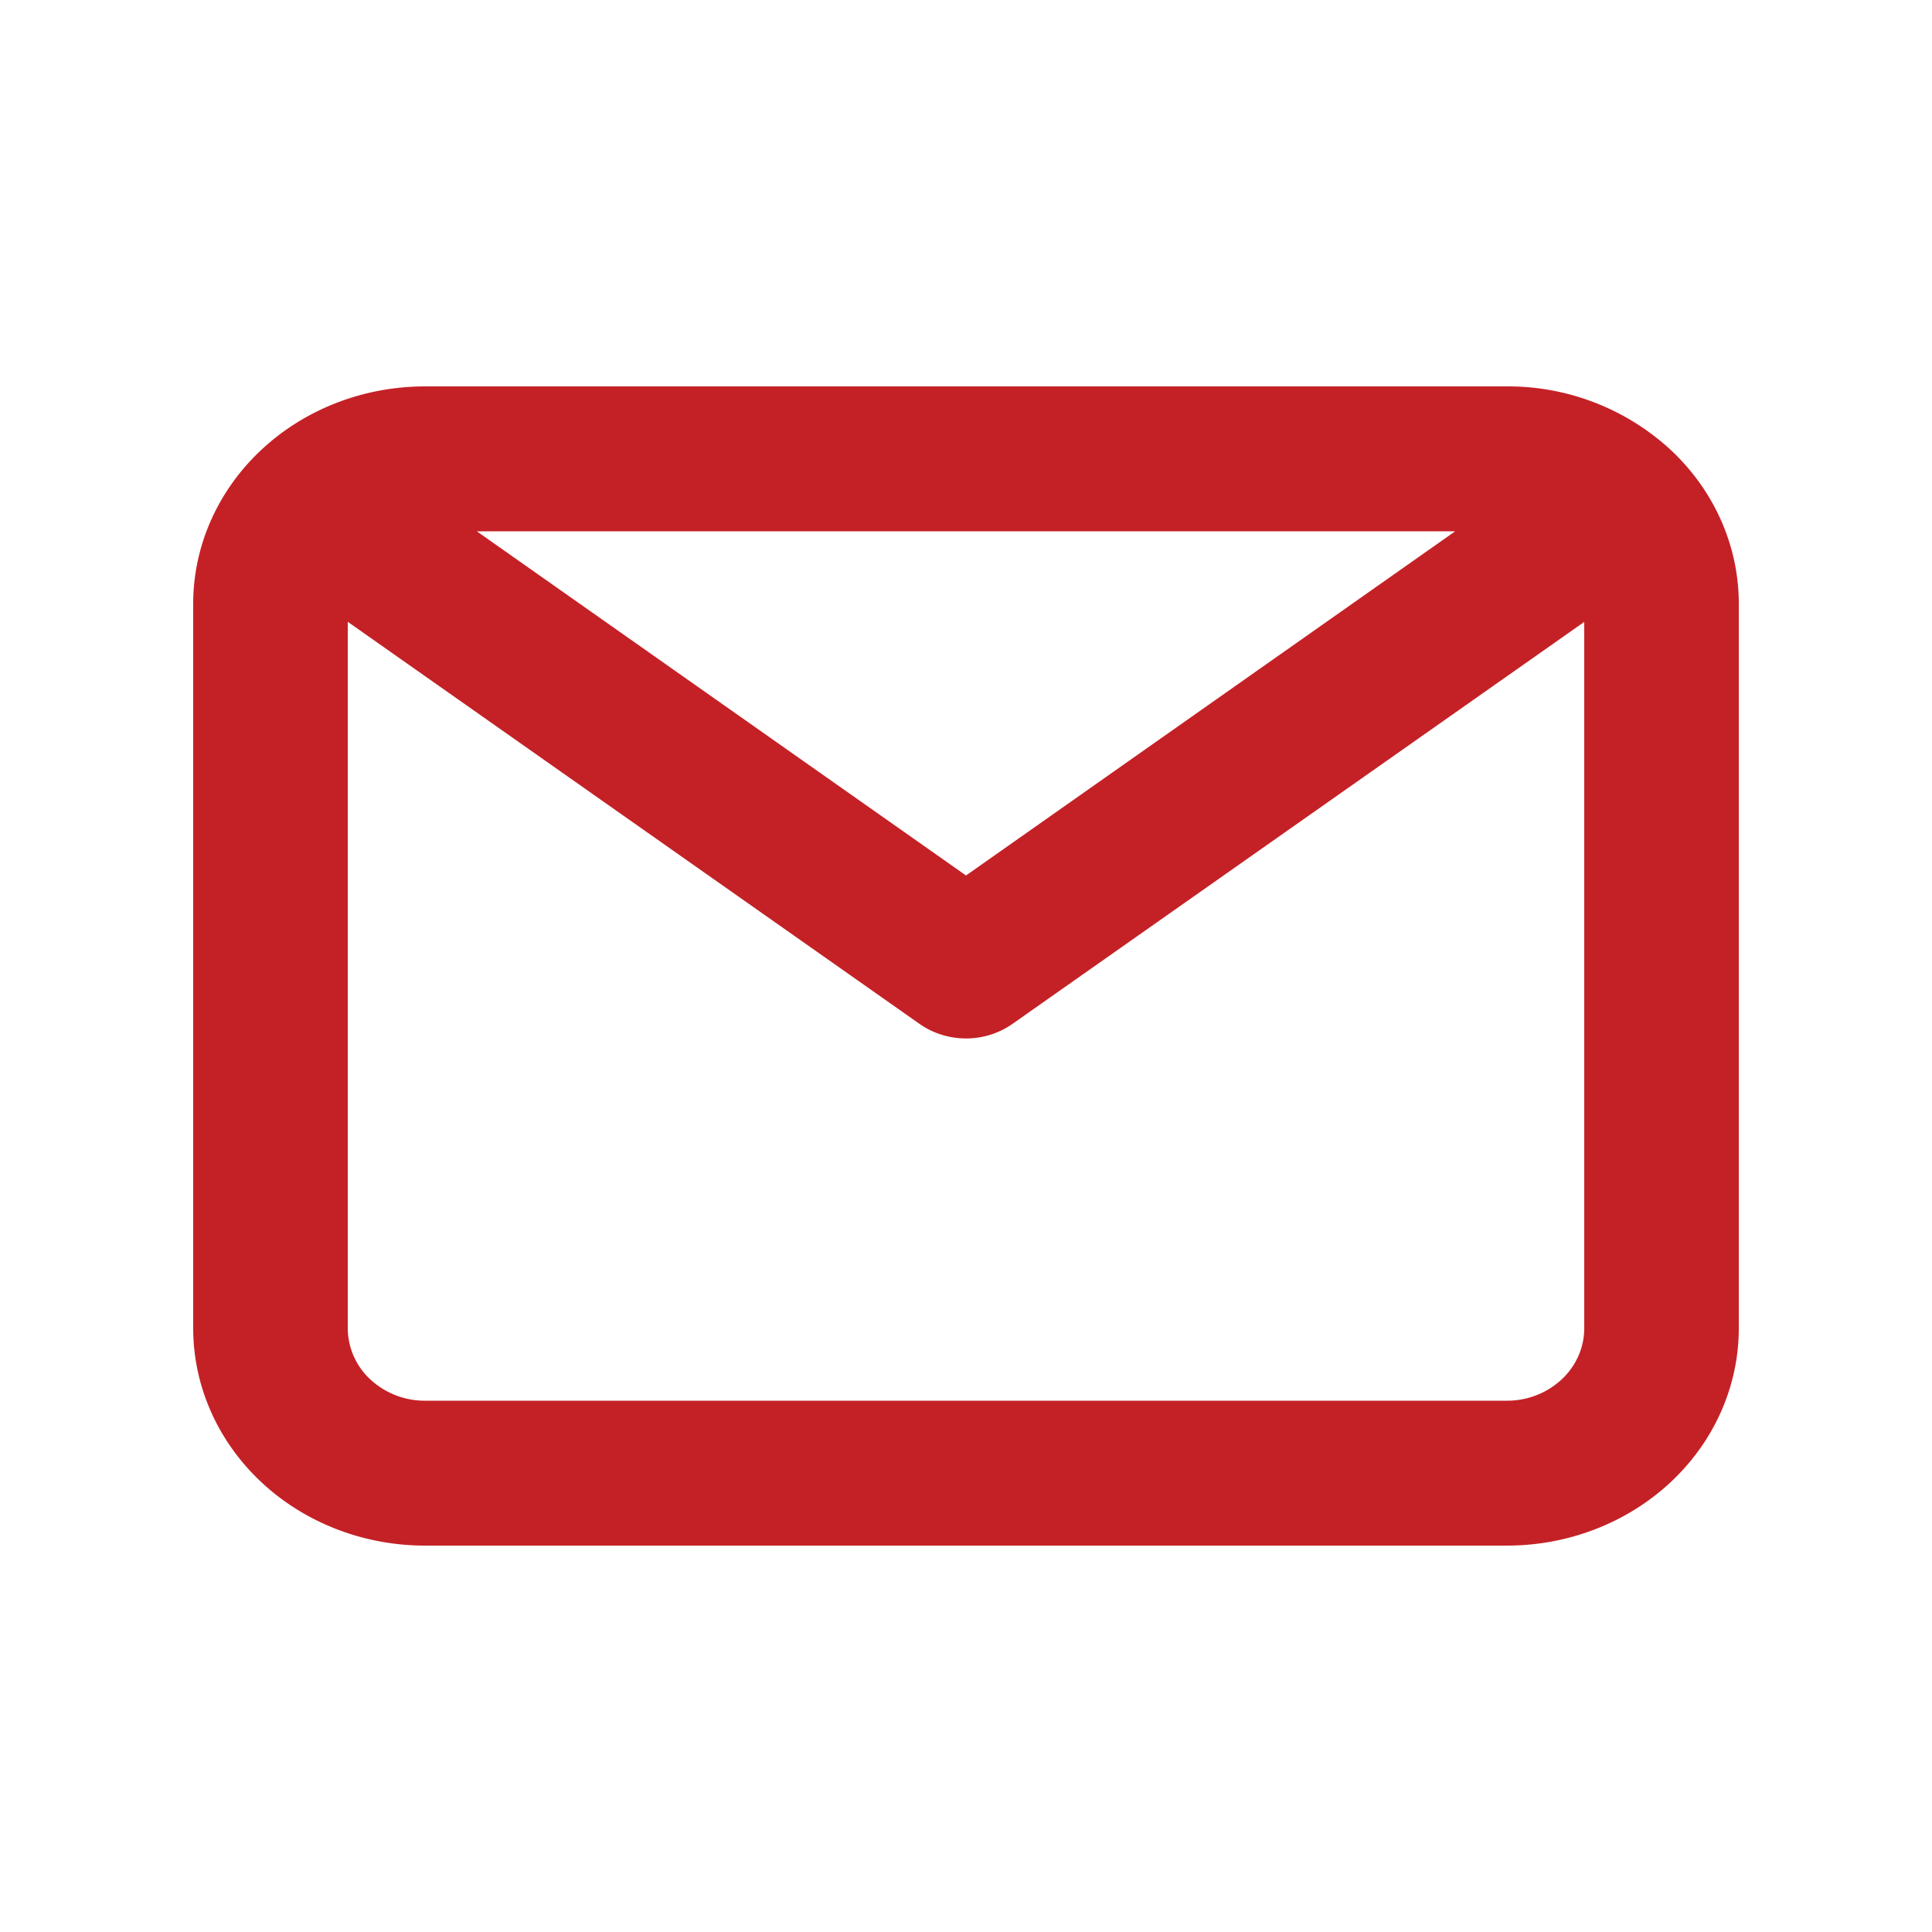 <svg width="20" height="20" fill="none" xmlns="http://www.w3.org/2000/svg">
    <path d="M15.6 4H4.4c-.637 0-1.247.237-1.697.659C2.253 5.081 2 5.653 2 6.25v7.5c0 .597.253 1.169.703 1.591.45.422 1.06.659 1.697.659h11.2c.636 0 1.247-.237 1.697-.659.45-.422.703-.994.703-1.591v-7.5c0-.597-.253-1.169-.703-1.591A2.484 2.484 0 0 0 15.6 4zm-.536 1.5L10 9.063 4.936 5.5h10.128zm.536 9H4.4a.828.828 0 0 1-.566-.22.727.727 0 0 1-.234-.53V6.437L9.52 10.6c.138.097.307.15.48.15a.836.836 0 0 0 .48-.15l5.92-4.162v7.312c0 .199-.084.39-.234.53a.828.828 0 0 1-.566.22z" fill="#C42126"/>
</svg>
